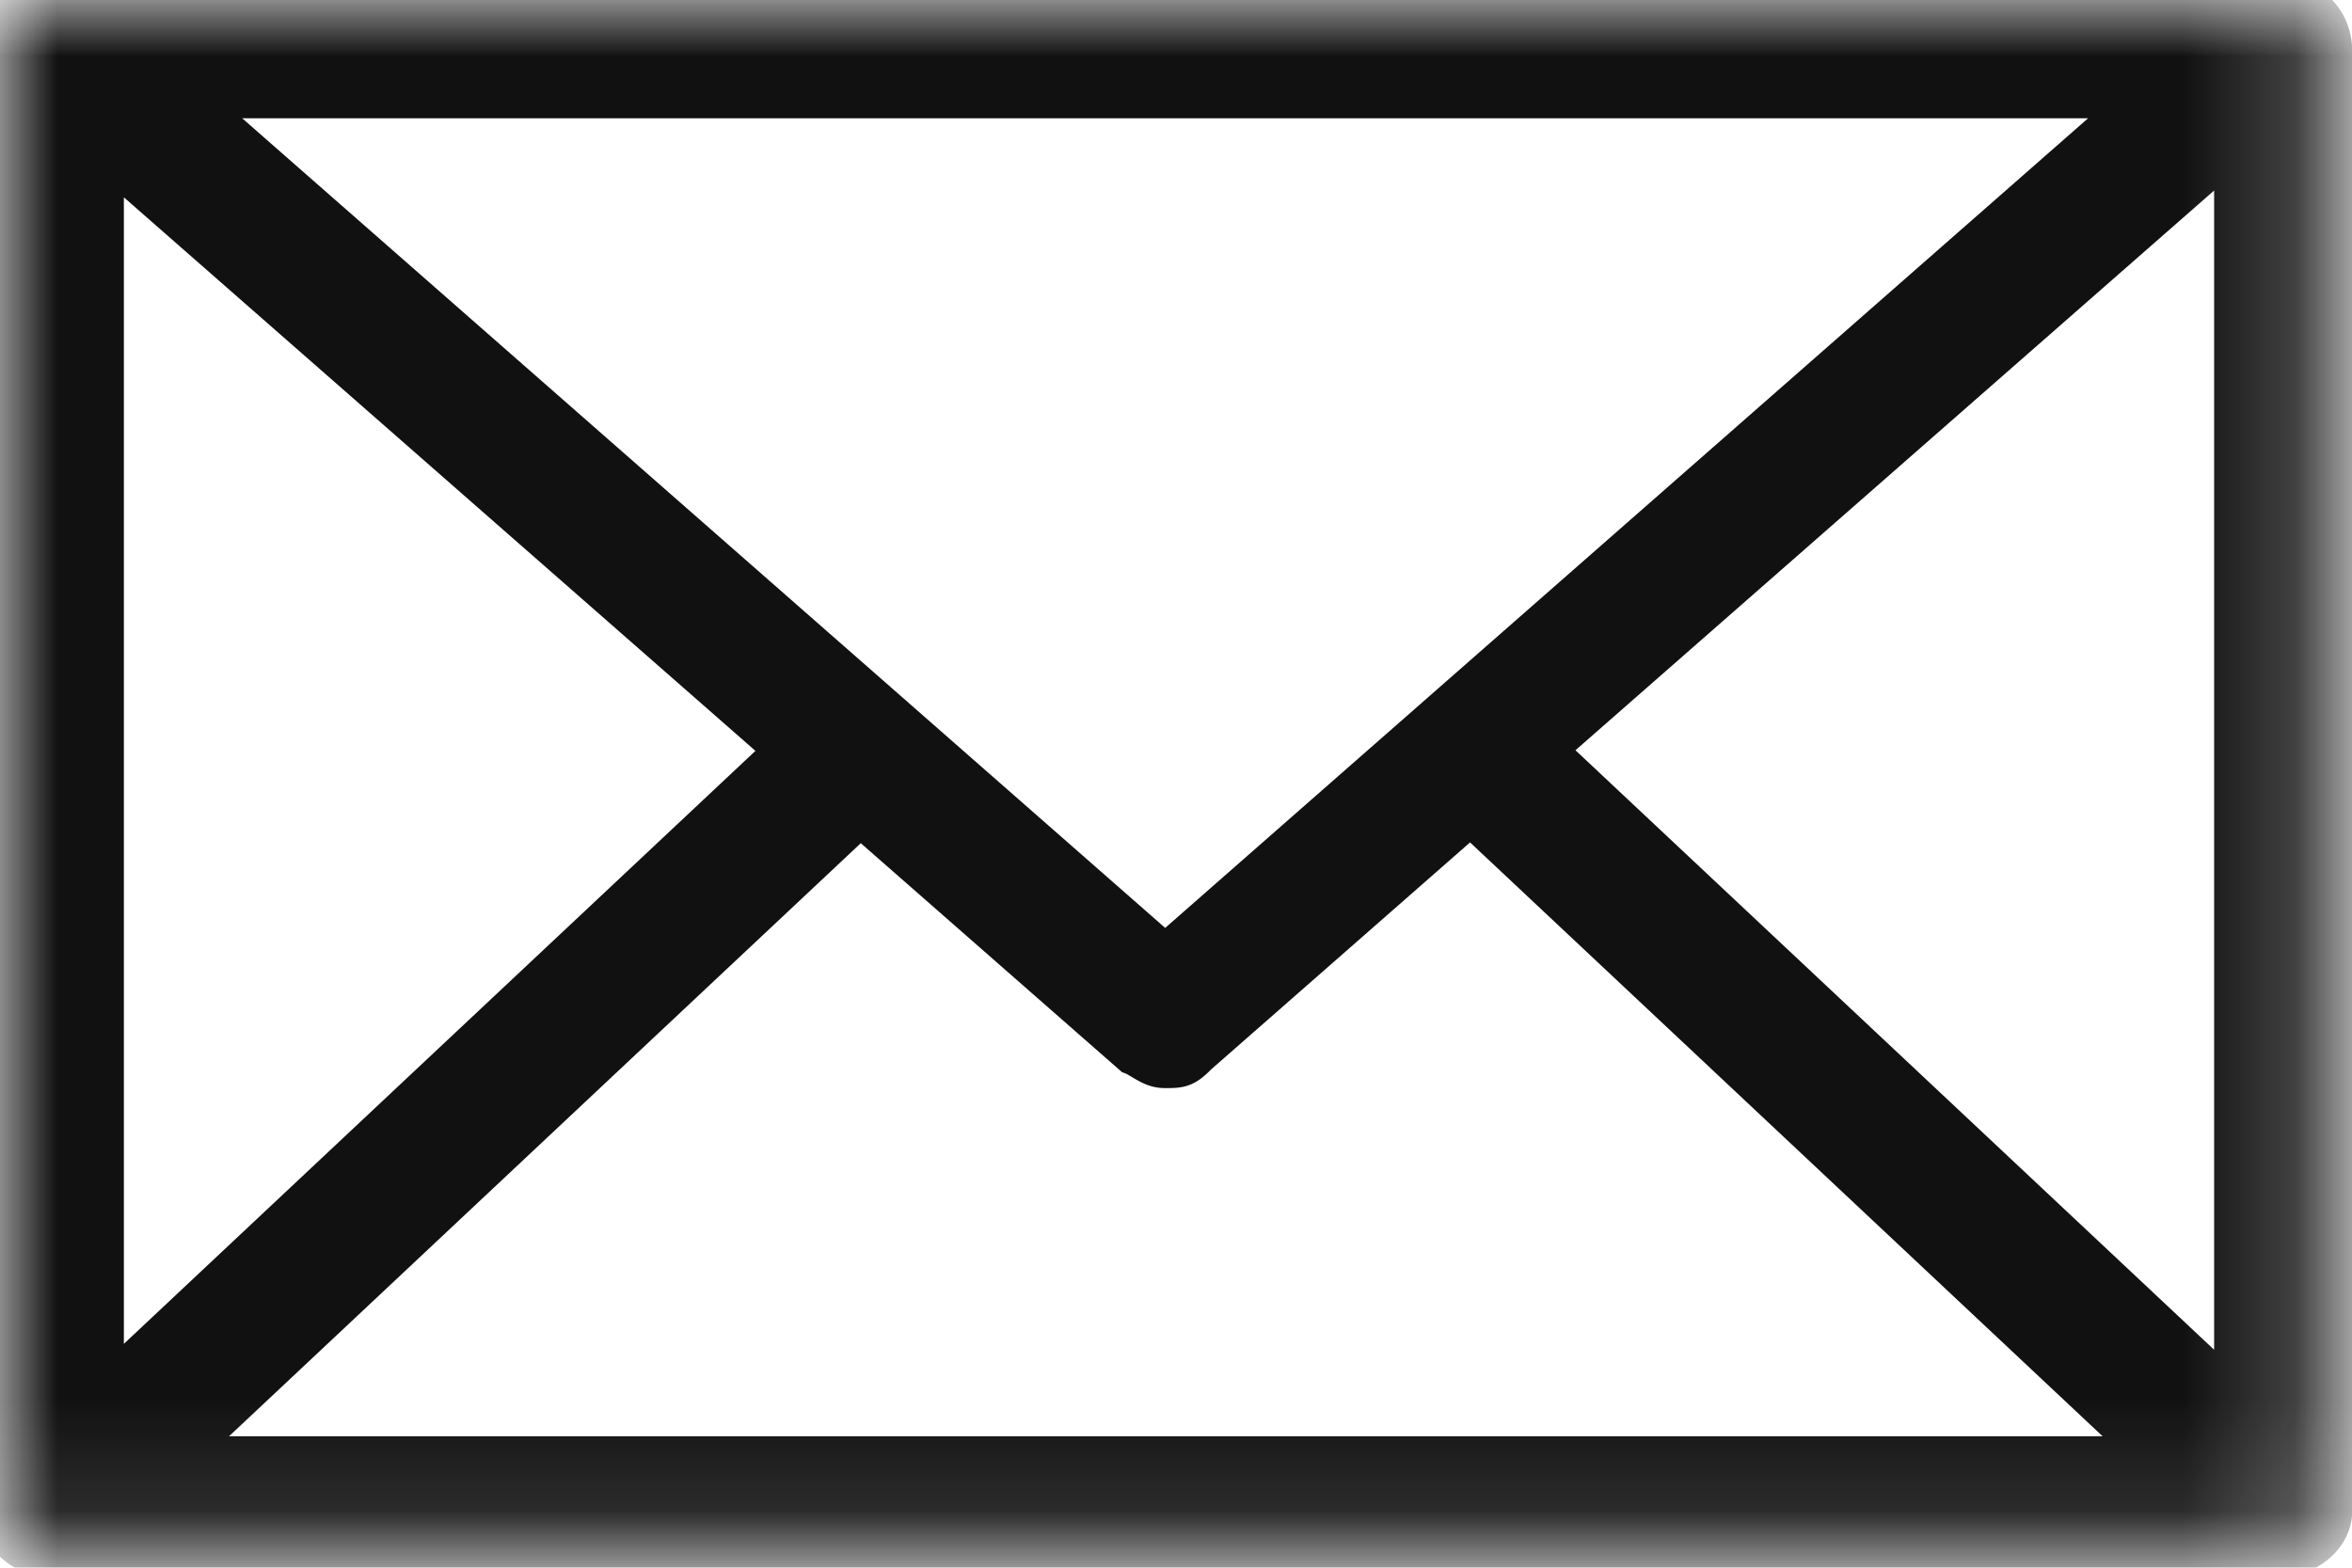 <svg viewBox="0 0 21 14" xmlns="http://www.w3.org/2000/svg" xmlns:xlink="http://www.w3.org/1999/xlink"><defs><path id="a" d="M0 0h20.802v13.885H0z"/></defs><g fill="none" fill-rule="evenodd"><mask id="b" fill="#fff"><use xlink:href="#a"/></mask><path d="M19.968 12.515L13.769 6.695l6.2-5.435v11.255zm-18.43.513l6.143-5.768 2.441 2.14c.019.007.053.026.084.045.076.045.122.072.196.072.13 0 .165 0 .274-.112l2.454-2.152 6.149 5.774H1.539zM.905 1.32l6.137 5.38-.081.077-6.055 5.686V1.32zM19.175.856l-8.772 7.697-.063-.056L1.631.856h17.544zM20.351 0H.454a.391.391 0 00-.122.021C.172.072.048.22 0 .417l.003 13.004c0 .301.233.463.451.463h19.897c.213 0 .451-.161.451-.393V.463c0-.301-.233-.463-.451-.463h0z" stroke="#111" stroke-width=".4" fill="#111" mask="url(#b)"/></g></svg>